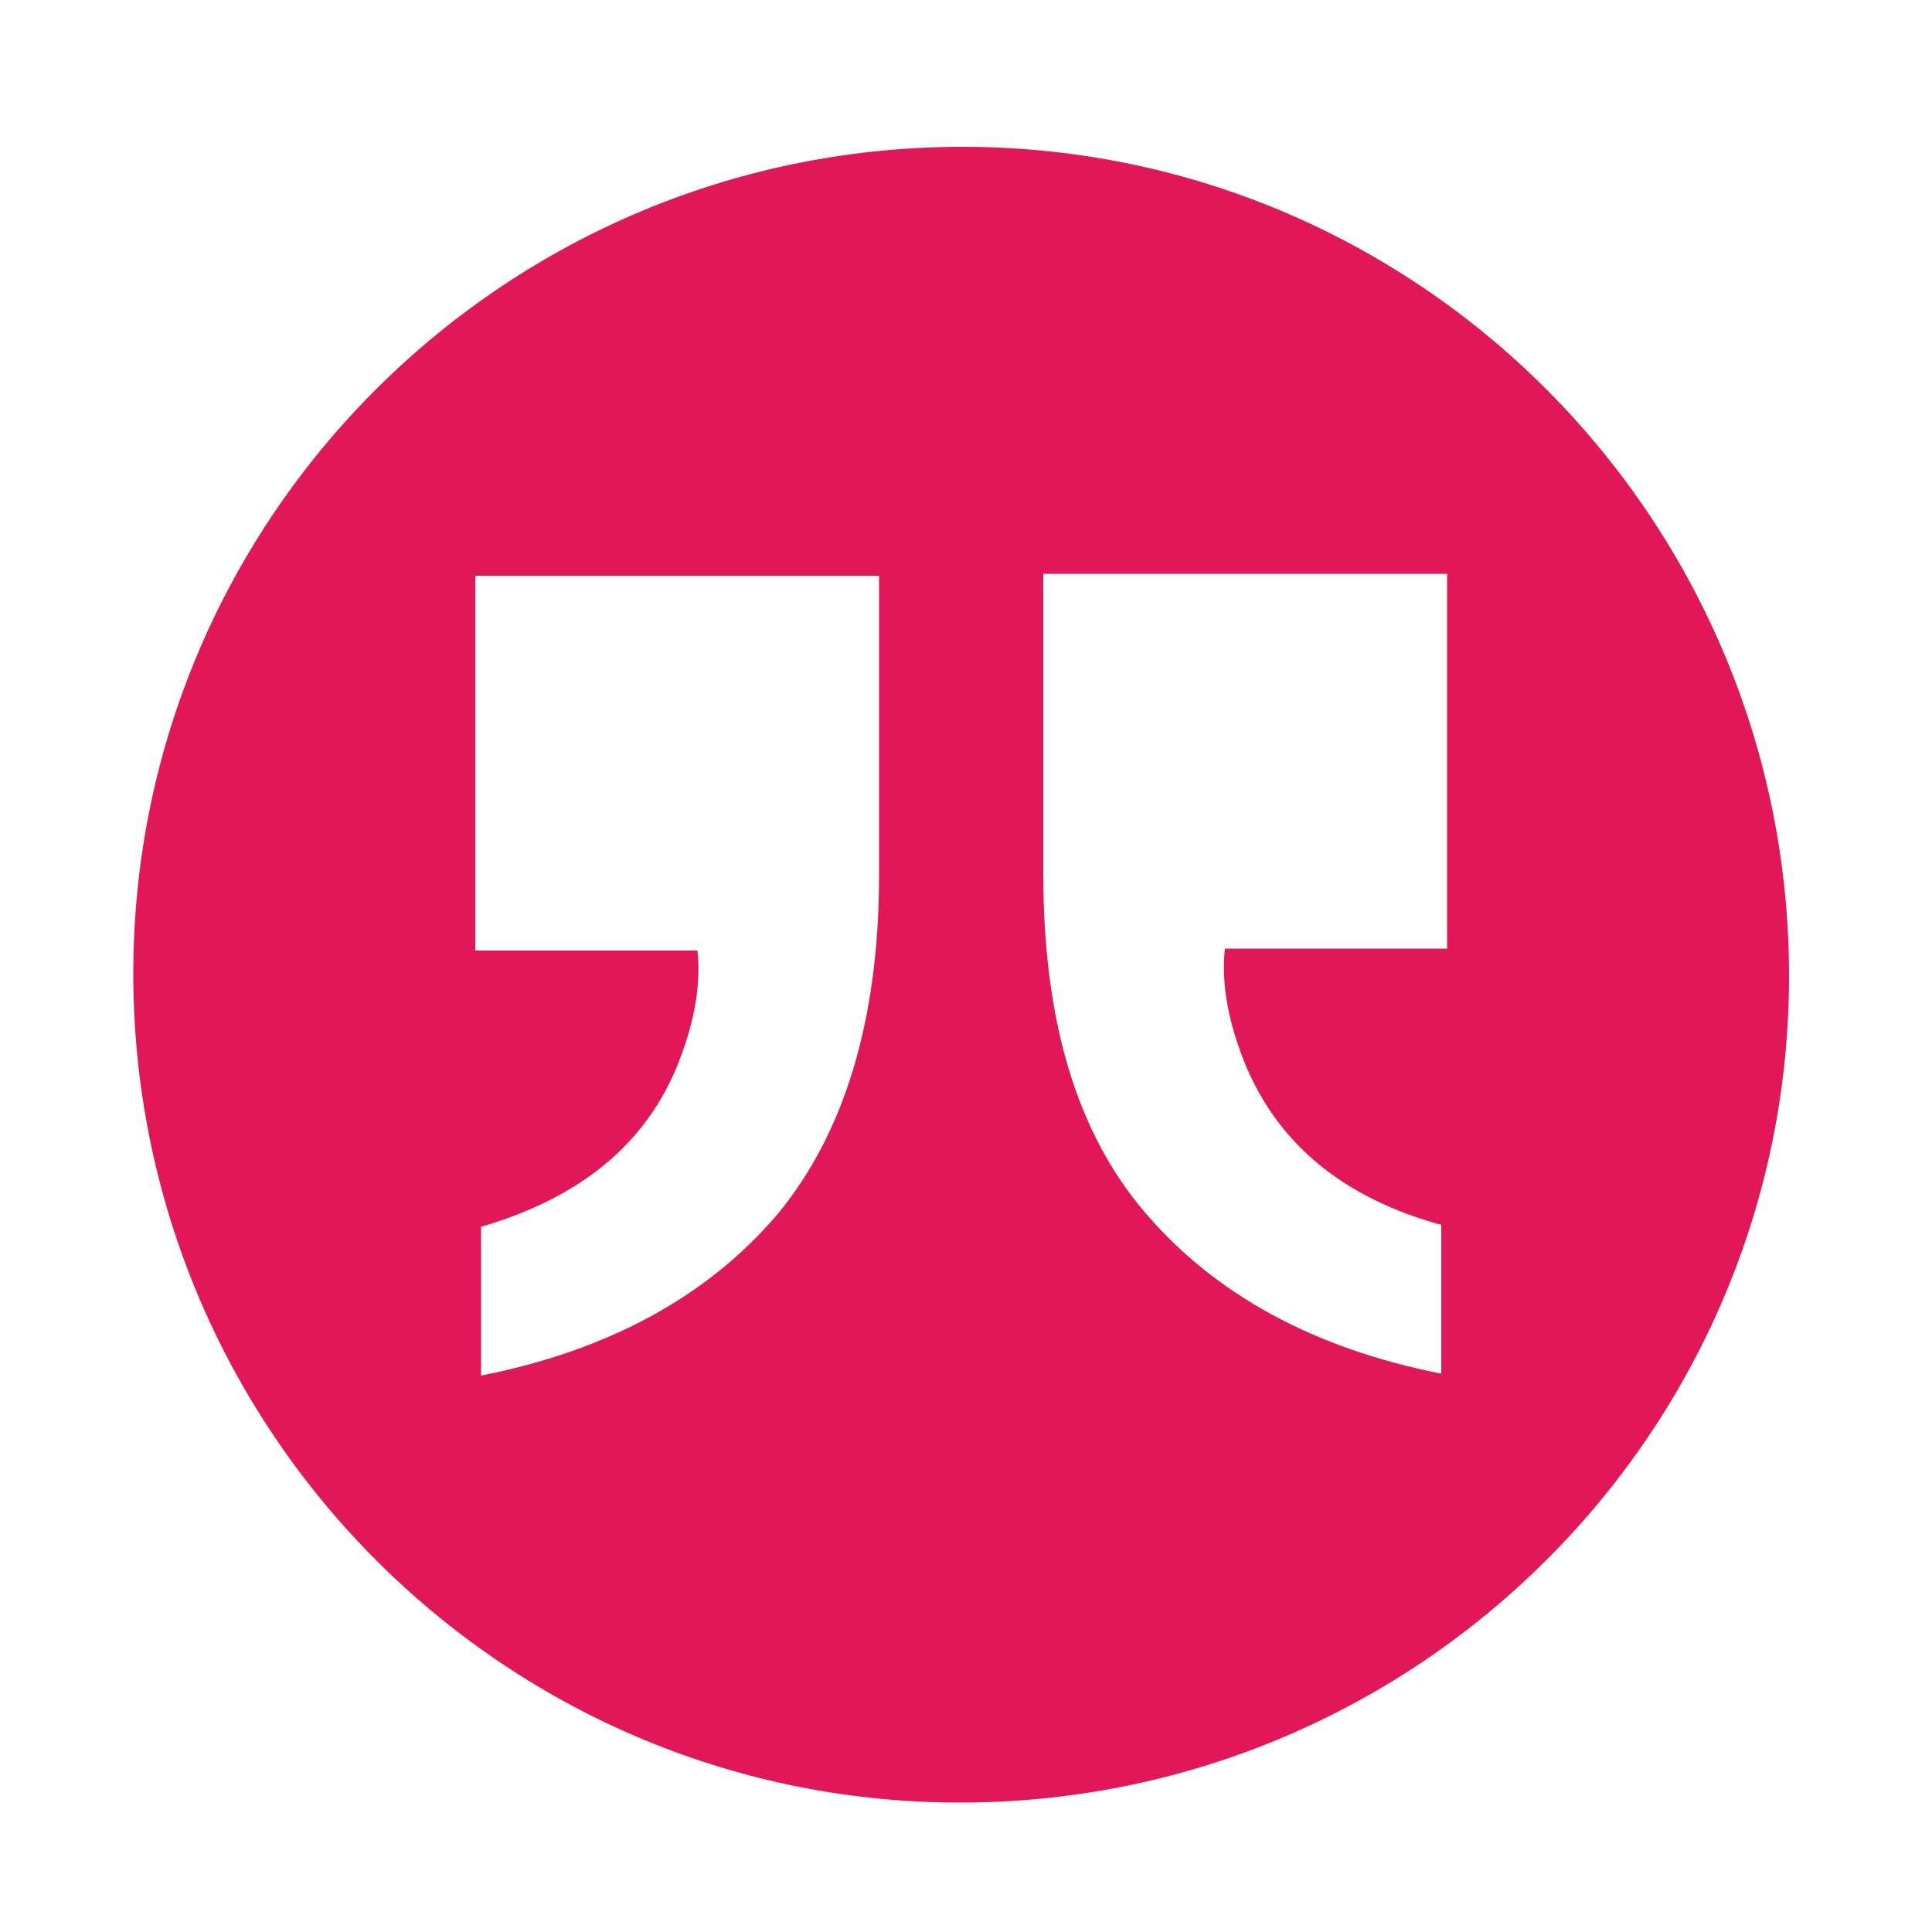 <?xml version="1.0" encoding="UTF-8"?> <svg xmlns="http://www.w3.org/2000/svg" id="Layer_1" version="1.1" viewBox="0 0 100 100"><defs><style> .st0 { fill: #e21759; } </style></defs><path class="st0" d="M50,7.6c-23.7-.1-43,19-43.1,42.6-.1,23.7,19,43,42.6,43.1,23.7.1,43-19,43.1-42.6.1-23.7-19-43-42.6-43.1ZM45.5,45.3c0,7.5-1.8,13.4-5.3,17.6-3.6,4.2-8.7,7-15.3,8.3v-7.7c5.1-1.5,8.4-4.2,10.1-8.2.9-2.2,1.3-4.2,1.1-6.1h-11.5v-19.4h20.9v15.5ZM74.9,49.1h-11.5c-.2,1.9.2,3.9,1.1,6.1,1.7,4,5,6.8,10.1,8.2v7.7c-6.6-1.3-11.7-4.1-15.3-8.3-3.6-4.2-5.3-10-5.3-17.6v-15.5h20.9v19.4Z"></path></svg> 